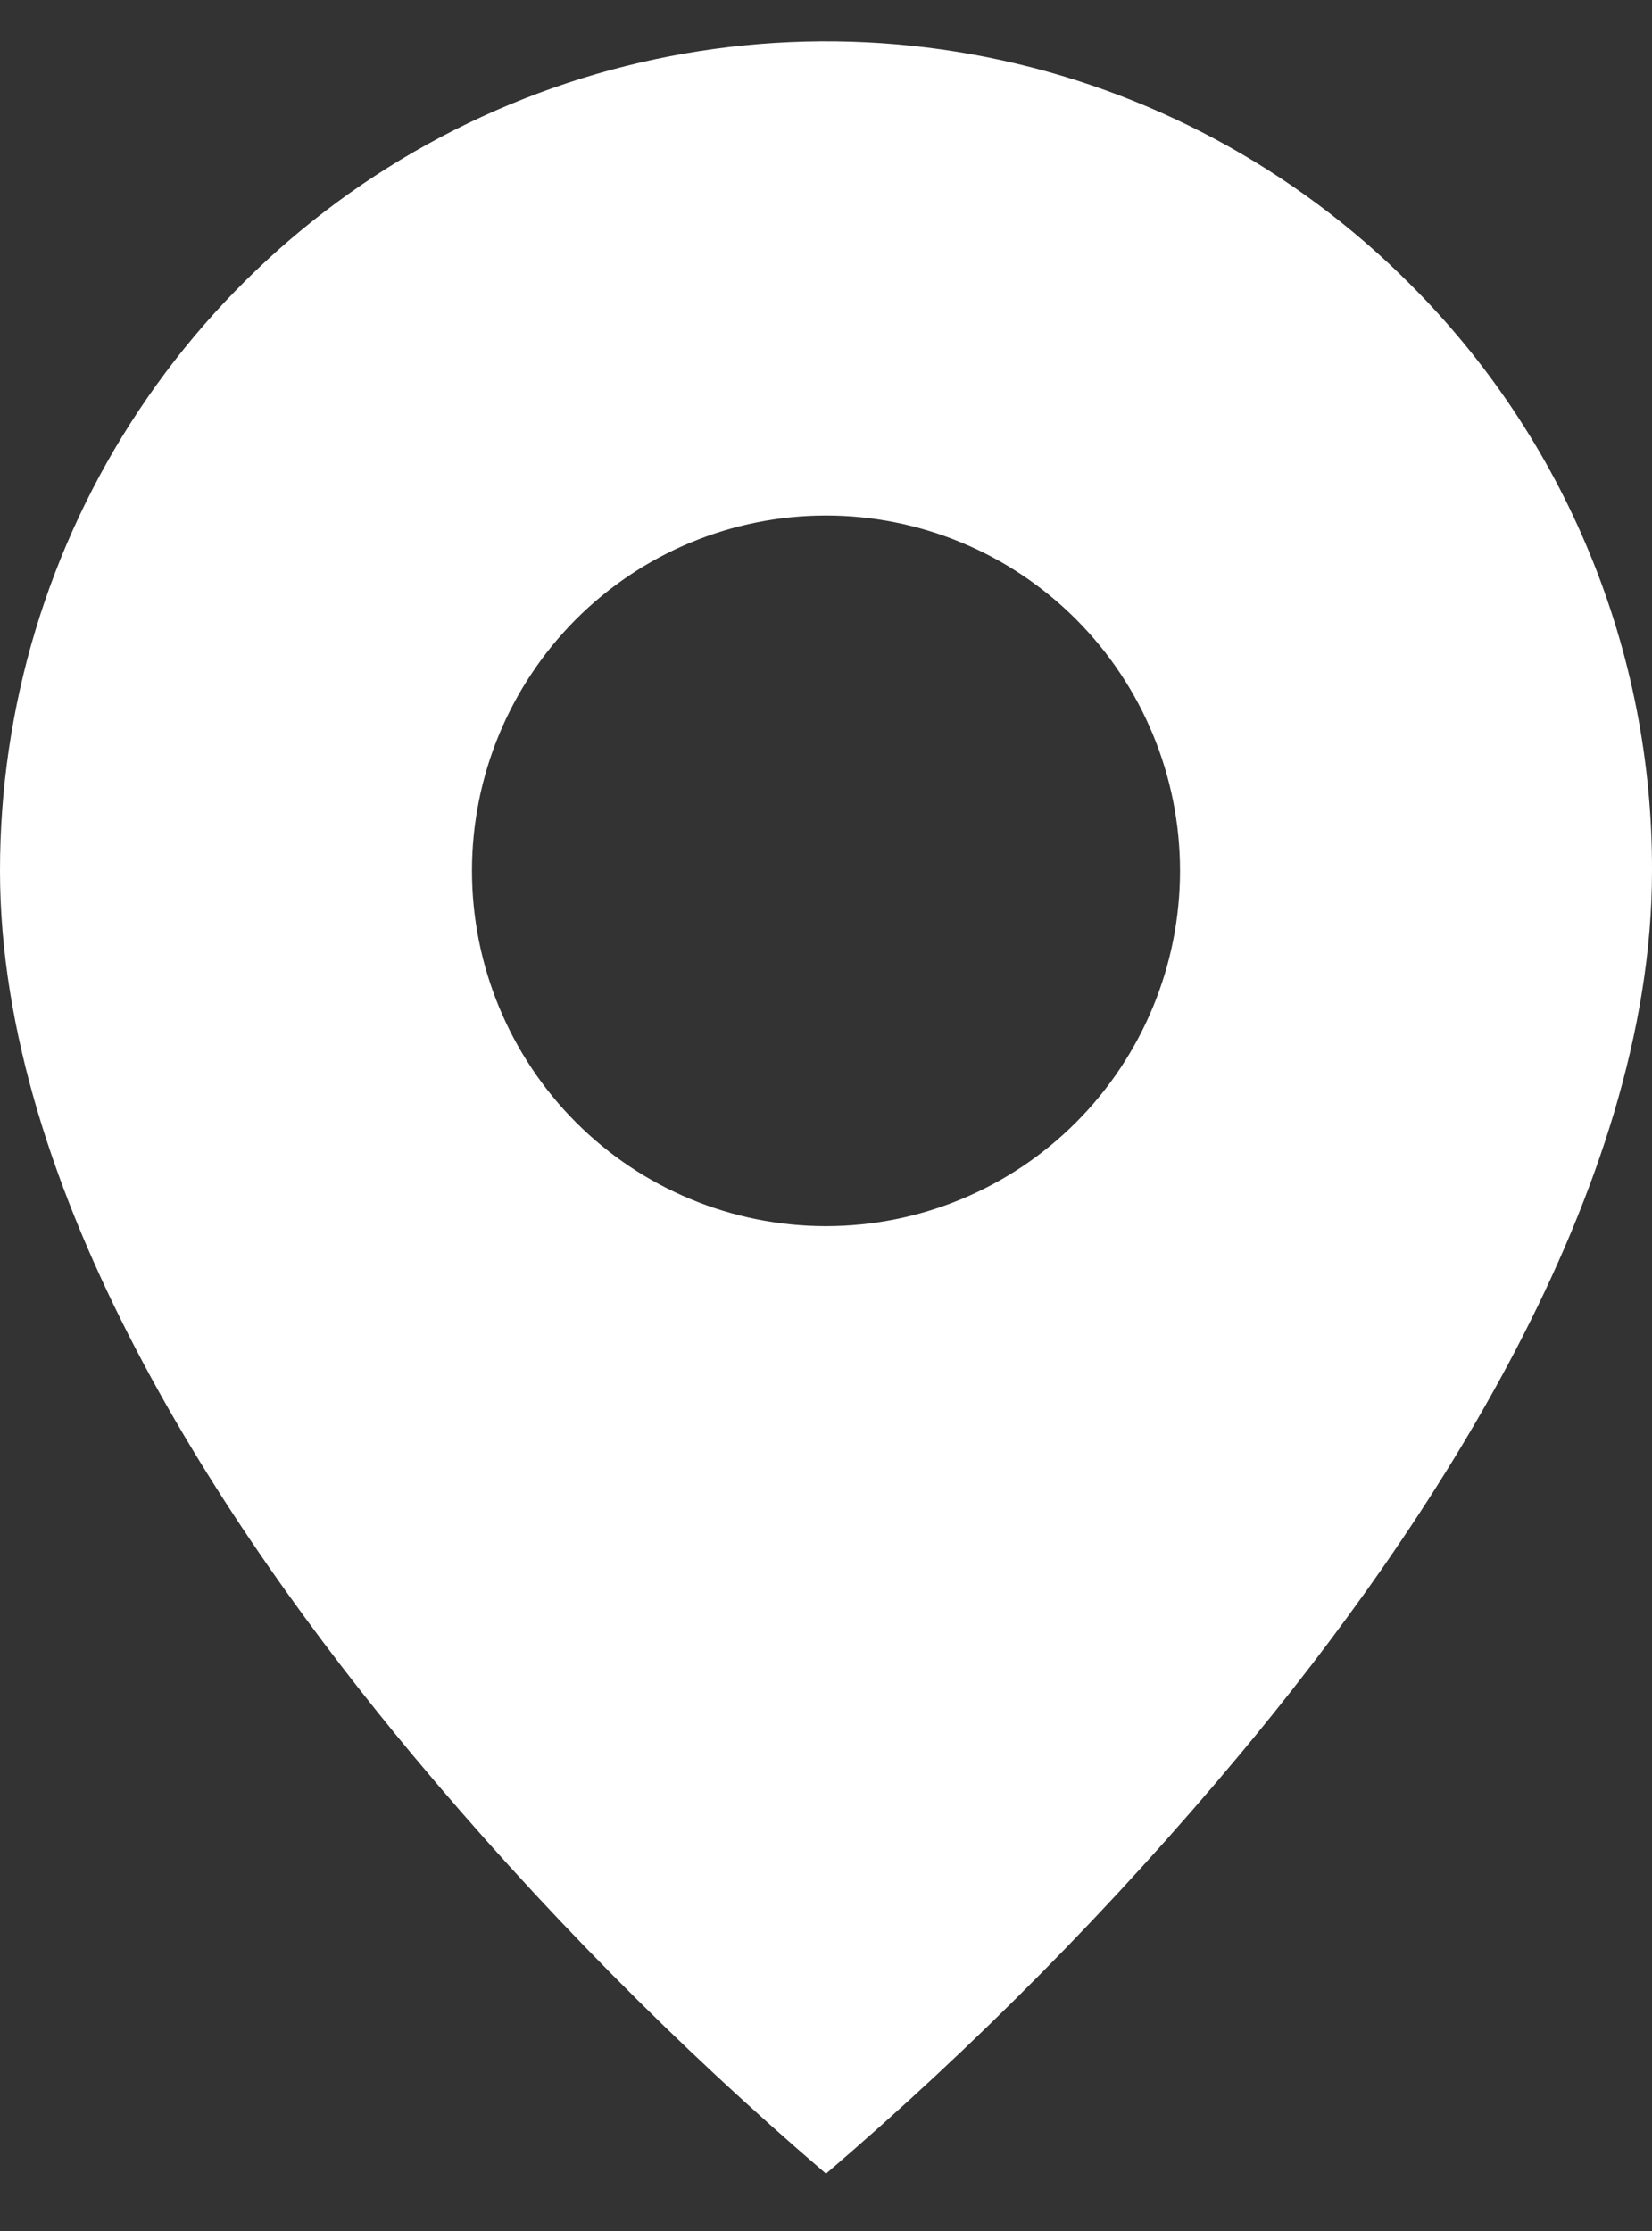 <?xml version="1.0" encoding="UTF-8"?> <svg xmlns="http://www.w3.org/2000/svg" width="20" height="27" viewBox="0 0 20 27" fill="none"><rect x="0" y="0" width="20" height="27" fill="#333333" stroke="none"/><path d="M10 26.306C8.196 24.762 6.523 23.069 5 21.245C2.714 18.506 1.25556e-06 14.426 1.25556e-06 10.539C-0.001 8.554 0.585 6.613 1.684 4.962C2.783 3.311 4.345 2.024 6.173 1.264C8.001 0.504 10.012 0.305 11.953 0.693C13.893 1.081 15.676 2.038 17.074 3.442C18.005 4.372 18.743 5.478 19.245 6.696C19.748 7.915 20.004 9.221 20 10.539C20 14.426 17.286 18.506 15 21.245C13.477 23.069 11.804 24.762 10 26.306ZM10 6.239C8.863 6.239 7.773 6.692 6.97 7.498C6.166 8.305 5.714 9.398 5.714 10.539C5.714 11.679 6.166 12.773 6.97 13.58C7.773 14.386 8.863 14.839 10 14.839C11.137 14.839 12.227 14.386 13.03 13.58C13.834 12.773 14.286 11.679 14.286 10.539C14.286 9.398 13.834 8.305 13.03 7.498C12.227 6.692 11.137 6.239 10 6.239Z" fill="white"></path></svg> 